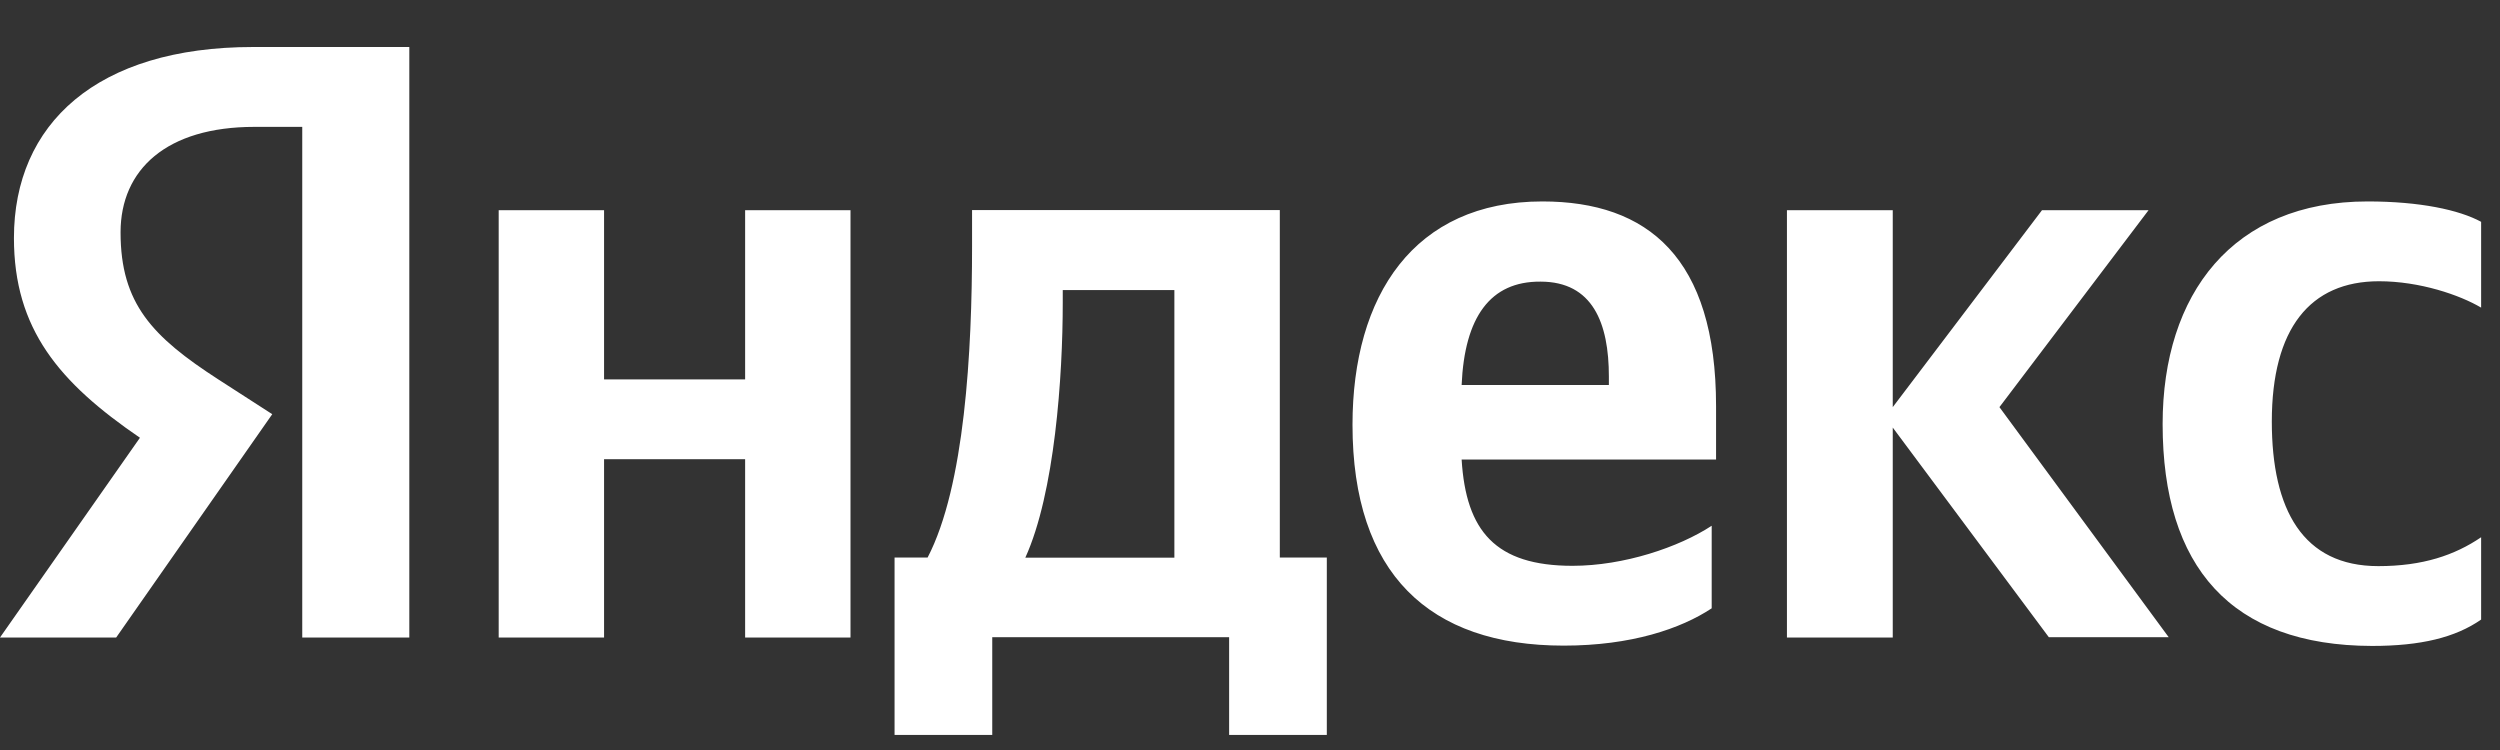 <?xml version="1.0" encoding="UTF-8"?> <svg xmlns="http://www.w3.org/2000/svg" width="40" height="12" viewBox="0 0 40 12" fill="none"><rect x="0" y="0" width="40" height="12" fill="#333333" stroke="none"/><g clip-path="url(#clip0_452_20)"><path d="M4.842 2.03H4.07C2.668 2.03 1.929 2.71 1.929 3.718C1.929 4.86 2.44 5.389 3.492 6.07L4.356 6.627L1.859 10.2H0L2.239 7.004C0.946 6.121 0.223 5.265 0.223 3.808C0.223 1.985 1.544 0.752 4.052 0.752H6.549V10.2H4.836V2.03H4.842ZM13.608 3.363V10.2H11.922V7.347H9.665V10.2H7.979V3.363H9.665V6.07H11.922V3.363H13.608ZM21.229 11.759H19.666V10.195H15.876V11.759H14.313V8.92H14.842C15.436 7.778 15.553 5.617 15.553 3.946V3.361H20.477V8.92H21.229V11.759ZM18.79 4.641H17.004V4.843C17.004 6.025 16.876 7.887 16.405 8.923H18.79V4.641ZM25.019 10.33C22.863 10.33 21.64 9.176 21.64 6.796C21.64 4.731 22.622 3.223 24.678 3.223C26.365 3.223 27.457 4.123 27.457 6.498V7.353H23.386C23.456 8.496 23.926 9.053 25.16 9.053C25.983 9.053 26.864 8.755 27.387 8.412V9.733C26.893 10.06 26.1 10.33 25.019 10.33ZM23.386 6.16H25.742V6.025C25.742 5.17 25.484 4.506 24.648 4.506C23.844 4.5 23.433 5.074 23.386 6.16ZM30.284 6.841V10.2H28.591V3.363H30.284V6.514L32.672 3.363H34.377L31.991 6.514L34.699 10.195H32.781L30.284 6.841ZM34.602 6.785C34.602 4.702 35.725 3.223 37.882 3.223C38.718 3.223 39.346 3.358 39.698 3.549V4.922C39.357 4.72 38.717 4.5 38.064 4.5C36.959 4.5 36.349 5.26 36.349 6.745C36.349 8.158 36.848 9.058 38.053 9.058C38.764 9.058 39.275 8.883 39.698 8.596V9.913C39.286 10.2 38.733 10.335 37.953 10.335C35.695 10.33 34.602 9.069 34.602 6.785H34.602Z" fill="white"></path></g><defs><clipPath id="clip0_452_20"><rect width="40" height="12" fill="white"></rect></clipPath></defs></svg> 